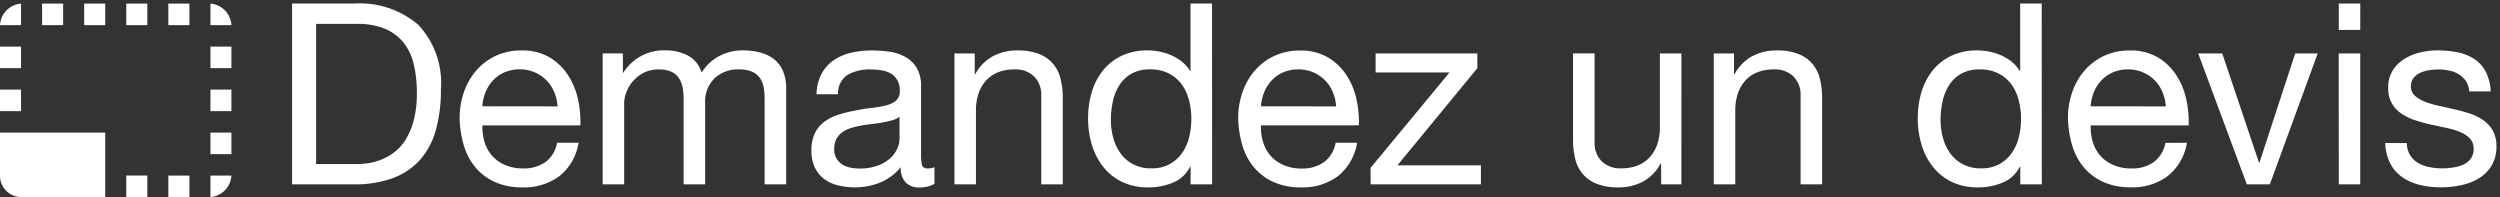 <svg xmlns="http://www.w3.org/2000/svg" width="138.281" height="10.902" viewBox="0 0 138.281 10.902">
  <rect x="0" y="0" width="138.281" height="10.902" fill="#333333" stroke="none"/>
  <g id="Bouton_nos_portes" data-name="Bouton nos portes" transform="translate(0 -3.687)">
    <g id="Groupe_2697" data-name="Groupe 2697" transform="translate(0 0)">
      <path id="Tracé_3866" data-name="Tracé 3866" d="M2.422-1.12H4.634a5.578,5.578,0,0,0,.56-.035,3.141,3.141,0,0,0,.714-.168,3.263,3.263,0,0,0,.749-.385,2.527,2.527,0,0,0,.665-.686,3.836,3.836,0,0,0,.483-1.085,5.707,5.707,0,0,0,.189-1.575,6.691,6.691,0,0,0-.175-1.6,3.012,3.012,0,0,0-.574-1.2A2.608,2.608,0,0,0,6.216-8.61a4,4,0,0,0-1.554-.266H2.422ZM1.092-10h3.43A4.984,4.984,0,0,1,8.078-8.82,4.708,4.708,0,0,1,9.324-5.236,8.091,8.091,0,0,1,9.044-3a4.174,4.174,0,0,1-.868,1.638A3.762,3.762,0,0,1,6.678-.35,6,6,0,0,1,4.522,0H1.092ZM15.778-4.312a2.435,2.435,0,0,0-.189-.8,2.04,2.04,0,0,0-.434-.651A2.04,2.04,0,0,0,14.5-6.2a2.05,2.05,0,0,0-.812-.161,2.072,2.072,0,0,0-.833.161,1.924,1.924,0,0,0-.637.441,2.11,2.11,0,0,0-.42.651,2.479,2.479,0,0,0-.182.791ZM16.94-2.3A2.94,2.94,0,0,1,15.888-.462a3.247,3.247,0,0,1-2.048.63,3.653,3.653,0,0,1-1.508-.287A3.045,3.045,0,0,1,11.258-.91a3.33,3.33,0,0,1-.652-1.2A5.787,5.787,0,0,1,10.36-3.64a4.372,4.372,0,0,1,.252-1.5,3.6,3.6,0,0,1,.707-1.2A3.208,3.208,0,0,1,12.4-7.126a3.291,3.291,0,0,1,1.365-.28,2.969,2.969,0,0,1,1.6.4,3.17,3.17,0,0,1,1.022,1.015,4.012,4.012,0,0,1,.532,1.344,5.762,5.762,0,0,1,.119,1.386H11.62a2.873,2.873,0,0,0,.112.9,2.045,2.045,0,0,0,.406.756,2,2,0,0,0,.714.525,2.465,2.465,0,0,0,1.022.2,2.067,2.067,0,0,0,1.232-.35A1.68,1.68,0,0,0,15.75-2.3Zm1.33-4.942h1.12v1.064h.028a2.632,2.632,0,0,1,2.338-1.232,2.63,2.63,0,0,1,1.218.28,1.568,1.568,0,0,1,.77.952,2.513,2.513,0,0,1,.966-.91,2.718,2.718,0,0,1,1.3-.322A3.789,3.789,0,0,1,27-7.287a2.047,2.047,0,0,1,.756.371,1.682,1.682,0,0,1,.49.651,2.379,2.379,0,0,1,.175.959V0H27.23V-4.746a3.366,3.366,0,0,0-.056-.63,1.287,1.287,0,0,0-.21-.511,1.048,1.048,0,0,0-.427-.343,1.7,1.7,0,0,0-.707-.126,1.878,1.878,0,0,0-1.379.5,1.8,1.8,0,0,0-.511,1.344V0H22.75V-4.746a3.076,3.076,0,0,0-.063-.644A1.366,1.366,0,0,0,22.47-5.9a1,1,0,0,0-.42-.336,1.611,1.611,0,0,0-.658-.119,1.768,1.768,0,0,0-.9.21,2.043,2.043,0,0,0-.595.5,2.021,2.021,0,0,0-.336.609,1.727,1.727,0,0,0-.1.525V0H18.27ZM36.624-.028a1.629,1.629,0,0,1-.854.2A1.008,1.008,0,0,1,35.035-.1a1.151,1.151,0,0,1-.273-.854A2.91,2.91,0,0,1,33.621-.1a3.684,3.684,0,0,1-1.407.266,3.769,3.769,0,0,1-.931-.112A2.1,2.1,0,0,1,30.52-.3a1.742,1.742,0,0,1-.511-.63,2.1,2.1,0,0,1-.189-.931,2.126,2.126,0,0,1,.21-1.008,1.768,1.768,0,0,1,.553-.63,2.764,2.764,0,0,1,.784-.371,8.213,8.213,0,0,1,.9-.217q.49-.1.931-.147a5.187,5.187,0,0,0,.777-.14,1.3,1.3,0,0,0,.532-.266.649.649,0,0,0,.2-.511,1.188,1.188,0,0,0-.147-.63,1.008,1.008,0,0,0-.378-.364,1.537,1.537,0,0,0-.518-.168,3.912,3.912,0,0,0-.567-.042,2.517,2.517,0,0,0-1.26.287,1.218,1.218,0,0,0-.546,1.085H30.1a2.57,2.57,0,0,1,.28-1.134,2.123,2.123,0,0,1,.672-.749,2.816,2.816,0,0,1,.966-.413,5.092,5.092,0,0,1,1.148-.126,6.775,6.775,0,0,1,.973.07,2.543,2.543,0,0,1,.875.287,1.678,1.678,0,0,1,.63.609,1.949,1.949,0,0,1,.238,1.022v3.724a2.785,2.785,0,0,0,.049.616q.049.2.329.2a1.087,1.087,0,0,0,.364-.07Zm-1.932-3.71a1.252,1.252,0,0,1-.42.2q-.252.07-.532.119t-.595.084q-.315.035-.609.091a4.909,4.909,0,0,0-.56.14,1.531,1.531,0,0,0-.462.231,1.1,1.1,0,0,0-.315.371,1.184,1.184,0,0,0-.119.56.968.968,0,0,0,.119.5.992.992,0,0,0,.308.329,1.292,1.292,0,0,0,.441.182,2.447,2.447,0,0,0,.532.056,2.819,2.819,0,0,0,1.008-.161,2.12,2.12,0,0,0,.686-.406,1.6,1.6,0,0,0,.392-.532,1.345,1.345,0,0,0,.126-.539Zm3.038-3.5h1.12V-6.09h.028a2.466,2.466,0,0,1,.973-.994,2.853,2.853,0,0,1,1.379-.322,3.141,3.141,0,0,1,1.19.2,1.956,1.956,0,0,1,.77.546,2.028,2.028,0,0,1,.413.833,4.479,4.479,0,0,1,.119,1.071V0h-1.19V-4.9a1.438,1.438,0,0,0-.392-1.064,1.457,1.457,0,0,0-1.078-.392,2.425,2.425,0,0,0-.945.168,1.772,1.772,0,0,0-.665.476,2.051,2.051,0,0,0-.4.721,2.932,2.932,0,0,0-.133.9V0H37.73Zm8.652,3.682a3.7,3.7,0,0,0,.133.987,2.664,2.664,0,0,0,.406.861,1.989,1.989,0,0,0,.7.6,2.126,2.126,0,0,0,1,.224,2.044,2.044,0,0,0,1.022-.238,2.048,2.048,0,0,0,.686-.623,2.605,2.605,0,0,0,.385-.875,4.2,4.2,0,0,0,.119-.994,4.171,4.171,0,0,0-.126-1.029,2.547,2.547,0,0,0-.4-.875,2.038,2.038,0,0,0-.707-.609,2.209,2.209,0,0,0-1.05-.231,2.035,2.035,0,0,0-1.029.238,1.913,1.913,0,0,0-.665.63,2.741,2.741,0,0,0-.364.9A4.762,4.762,0,0,0,46.382-3.556ZM51.982,0h-1.19V-.98h-.028a1.782,1.782,0,0,1-.924.875,3.449,3.449,0,0,1-1.386.273A3.265,3.265,0,0,1,46.991-.14a2.976,2.976,0,0,1-1.036-.833,3.679,3.679,0,0,1-.623-1.211,4.948,4.948,0,0,1-.21-1.456,5.034,5.034,0,0,1,.2-1.449,3.511,3.511,0,0,1,.616-1.2,2.939,2.939,0,0,1,1.036-.819,3.294,3.294,0,0,1,1.449-.3,3.525,3.525,0,0,1,.6.056,3.057,3.057,0,0,1,.644.189,2.744,2.744,0,0,1,.609.35,1.917,1.917,0,0,1,.483.539h.028V-10h1.19Zm6.86-4.312a2.435,2.435,0,0,0-.189-.8,2.04,2.04,0,0,0-.434-.651,2.04,2.04,0,0,0-.651-.434,2.05,2.05,0,0,0-.812-.161,2.072,2.072,0,0,0-.833.161,1.924,1.924,0,0,0-.637.441,2.11,2.11,0,0,0-.42.651,2.479,2.479,0,0,0-.182.791ZM60-2.3A2.94,2.94,0,0,1,58.952-.462,3.247,3.247,0,0,1,56.9.168,3.653,3.653,0,0,1,55.4-.119,3.045,3.045,0,0,1,54.322-.91a3.33,3.33,0,0,1-.652-1.2,5.787,5.787,0,0,1-.246-1.526,4.372,4.372,0,0,1,.252-1.5,3.6,3.6,0,0,1,.707-1.2,3.208,3.208,0,0,1,1.078-.784,3.291,3.291,0,0,1,1.365-.28,2.969,2.969,0,0,1,1.6.4,3.17,3.17,0,0,1,1.022,1.015,4.012,4.012,0,0,1,.532,1.344A5.763,5.763,0,0,1,60.1-3.262H54.684a2.873,2.873,0,0,0,.112.9A2.045,2.045,0,0,0,55.2-1.6a2,2,0,0,0,.714.525,2.465,2.465,0,0,0,1.022.2,2.067,2.067,0,0,0,1.232-.35A1.68,1.68,0,0,0,58.814-2.3ZM60.746-.91l4.368-5.278H61.026v-1.05h5.628v.812L62.23-1.05h4.62V0h-6.1ZM77.938,0h-1.12V-1.148H76.79a2.466,2.466,0,0,1-.973.994,2.853,2.853,0,0,1-1.379.322,3.141,3.141,0,0,1-1.19-.2,1.956,1.956,0,0,1-.77-.546,2.028,2.028,0,0,1-.413-.833,4.478,4.478,0,0,1-.119-1.071v-4.76h1.19v4.9a1.438,1.438,0,0,0,.392,1.064,1.457,1.457,0,0,0,1.078.392,2.425,2.425,0,0,0,.945-.168,1.772,1.772,0,0,0,.665-.476,2.051,2.051,0,0,0,.4-.721,2.932,2.932,0,0,0,.133-.9V-7.238h1.19ZM79.73-7.238h1.12V-6.09h.028a2.466,2.466,0,0,1,.973-.994,2.853,2.853,0,0,1,1.379-.322,3.141,3.141,0,0,1,1.19.2,1.957,1.957,0,0,1,.77.546,2.028,2.028,0,0,1,.413.833,4.479,4.479,0,0,1,.119,1.071V0h-1.19V-4.9a1.438,1.438,0,0,0-.392-1.064,1.457,1.457,0,0,0-1.078-.392,2.425,2.425,0,0,0-.945.168,1.772,1.772,0,0,0-.665.476,2.051,2.051,0,0,0-.4.721,2.932,2.932,0,0,0-.133.9V0H79.73ZM92.274-3.556a3.7,3.7,0,0,0,.133.987,2.664,2.664,0,0,0,.406.861,1.99,1.99,0,0,0,.7.6,2.126,2.126,0,0,0,1,.224,2.044,2.044,0,0,0,1.022-.238,2.048,2.048,0,0,0,.686-.623,2.605,2.605,0,0,0,.385-.875,4.2,4.2,0,0,0,.119-.994A4.171,4.171,0,0,0,96.6-4.641a2.547,2.547,0,0,0-.4-.875,2.038,2.038,0,0,0-.707-.609,2.209,2.209,0,0,0-1.05-.231,2.035,2.035,0,0,0-1.029.238,1.913,1.913,0,0,0-.665.63,2.741,2.741,0,0,0-.364.9A4.761,4.761,0,0,0,92.274-3.556ZM97.874,0h-1.19V-.98h-.028a1.782,1.782,0,0,1-.924.875,3.449,3.449,0,0,1-1.386.273A3.265,3.265,0,0,1,92.883-.14a2.976,2.976,0,0,1-1.036-.833,3.679,3.679,0,0,1-.623-1.211,4.948,4.948,0,0,1-.21-1.456,5.034,5.034,0,0,1,.2-1.449,3.511,3.511,0,0,1,.616-1.2,2.939,2.939,0,0,1,1.036-.819,3.294,3.294,0,0,1,1.449-.3,3.525,3.525,0,0,1,.6.056,3.057,3.057,0,0,1,.644.189,2.744,2.744,0,0,1,.609.35,1.917,1.917,0,0,1,.483.539h.028V-10h1.19Zm6.86-4.312a2.435,2.435,0,0,0-.189-.8,2.04,2.04,0,0,0-.434-.651,2.04,2.04,0,0,0-.651-.434,2.05,2.05,0,0,0-.812-.161,2.072,2.072,0,0,0-.833.161,1.924,1.924,0,0,0-.637.441,2.11,2.11,0,0,0-.42.651,2.479,2.479,0,0,0-.182.791ZM105.9-2.3a2.94,2.94,0,0,1-1.052,1.834,3.247,3.247,0,0,1-2.048.63,3.653,3.653,0,0,1-1.508-.287,3.045,3.045,0,0,1-1.073-.791,3.33,3.33,0,0,1-.652-1.2,5.787,5.787,0,0,1-.246-1.526,4.372,4.372,0,0,1,.252-1.5,3.6,3.6,0,0,1,.707-1.2,3.208,3.208,0,0,1,1.078-.784,3.291,3.291,0,0,1,1.365-.28,2.969,2.969,0,0,1,1.6.4,3.17,3.17,0,0,1,1.022,1.015,4.012,4.012,0,0,1,.532,1.344,5.762,5.762,0,0,1,.119,1.386h-5.418a2.873,2.873,0,0,0,.112.9,2.045,2.045,0,0,0,.406.756,2,2,0,0,0,.714.525,2.465,2.465,0,0,0,1.022.2,2.067,2.067,0,0,0,1.232-.35,1.68,1.68,0,0,0,.644-1.064ZM110.488,0h-1.274l-2.688-7.238h1.33l2.03,6.034h.028l1.974-6.034h1.246Zm5-8.54H114.3V-10h1.19Zm-1.19,1.3h1.19V0H114.3Zm3.766,4.956a1.326,1.326,0,0,0,.182.672,1.288,1.288,0,0,0,.441.427,1.984,1.984,0,0,0,.616.231,3.527,3.527,0,0,0,.707.07,4.357,4.357,0,0,0,.588-.042,2.156,2.156,0,0,0,.567-.154,1.065,1.065,0,0,0,.427-.329.877.877,0,0,0,.168-.553.8.8,0,0,0-.2-.567,1.543,1.543,0,0,0-.532-.357,4.137,4.137,0,0,0-.756-.231l-.875-.189a8.459,8.459,0,0,1-.868-.238,3.152,3.152,0,0,1-.756-.364,1.715,1.715,0,0,1-.539-.574,1.706,1.706,0,0,1-.2-.868,1.734,1.734,0,0,1,.245-.938,2,2,0,0,1,.63-.637,2.893,2.893,0,0,1,.868-.364,4,4,0,0,1,.959-.119,5.744,5.744,0,0,1,1.127.105,2.624,2.624,0,0,1,.924.364,1.884,1.884,0,0,1,.637.7,2.658,2.658,0,0,1,.28,1.1h-1.19a1.16,1.16,0,0,0-.189-.581,1.289,1.289,0,0,0-.392-.371,1.691,1.691,0,0,0-.518-.2,2.7,2.7,0,0,0-.581-.063,3.514,3.514,0,0,0-.539.042,1.808,1.808,0,0,0-.5.148.97.97,0,0,0-.364.289.721.721,0,0,0-.14.451.671.671,0,0,0,.217.521,1.807,1.807,0,0,0,.553.331,4.826,4.826,0,0,0,.756.226q.42.092.84.189a8.932,8.932,0,0,1,.875.237,2.858,2.858,0,0,1,.756.37,1.808,1.808,0,0,1,.532.579,1.7,1.7,0,0,1,.2.865,2.013,2.013,0,0,1-.273,1.082,2.108,2.108,0,0,1-.714.7,3.105,3.105,0,0,1-.994.377,5.54,5.54,0,0,1-1.1.112,4.81,4.81,0,0,1-1.155-.133,2.925,2.925,0,0,1-.959-.42,2.106,2.106,0,0,1-.672-.756,2.619,2.619,0,0,1-.28-1.141Z" transform="translate(15.063 13.883)" fill="#fff" stroke="rgba(0,0,0,0)" stroke-width="0.4"/>
      <path id="ic_photo_size_select_small_24px" d="M13.8,10.135H12.64v1.189H13.8Zm0-2.378H12.64V8.946H13.8Zm0,4.757H12.64V13.7A1.266,1.266,0,0,0,13.8,12.513ZM9.148,3H7.984V4.189H9.148ZM13.8,5.378H12.64V6.567H13.8ZM12.64,3V4.189H13.8A1.266,1.266,0,0,0,12.64,3ZM2.164,13.7H6.82V10.135H1v2.378A1.18,1.18,0,0,0,2.164,13.7Zm0-8.324H1V6.567H2.164Zm6.984,7.135H7.984V13.7H9.148ZM11.476,3H10.312V4.189h1.164Zm0,9.513H10.312V13.7h1.164ZM2.164,3A1.266,1.266,0,0,0,1,4.189H2.164Zm0,4.757H1V8.946H2.164ZM6.82,3H5.656V4.189H6.82ZM4.492,3H3.328V4.189H4.492Z" transform="translate(-1 0.887)" fill="#fff"/>
    </g>
  </g>
</svg>
